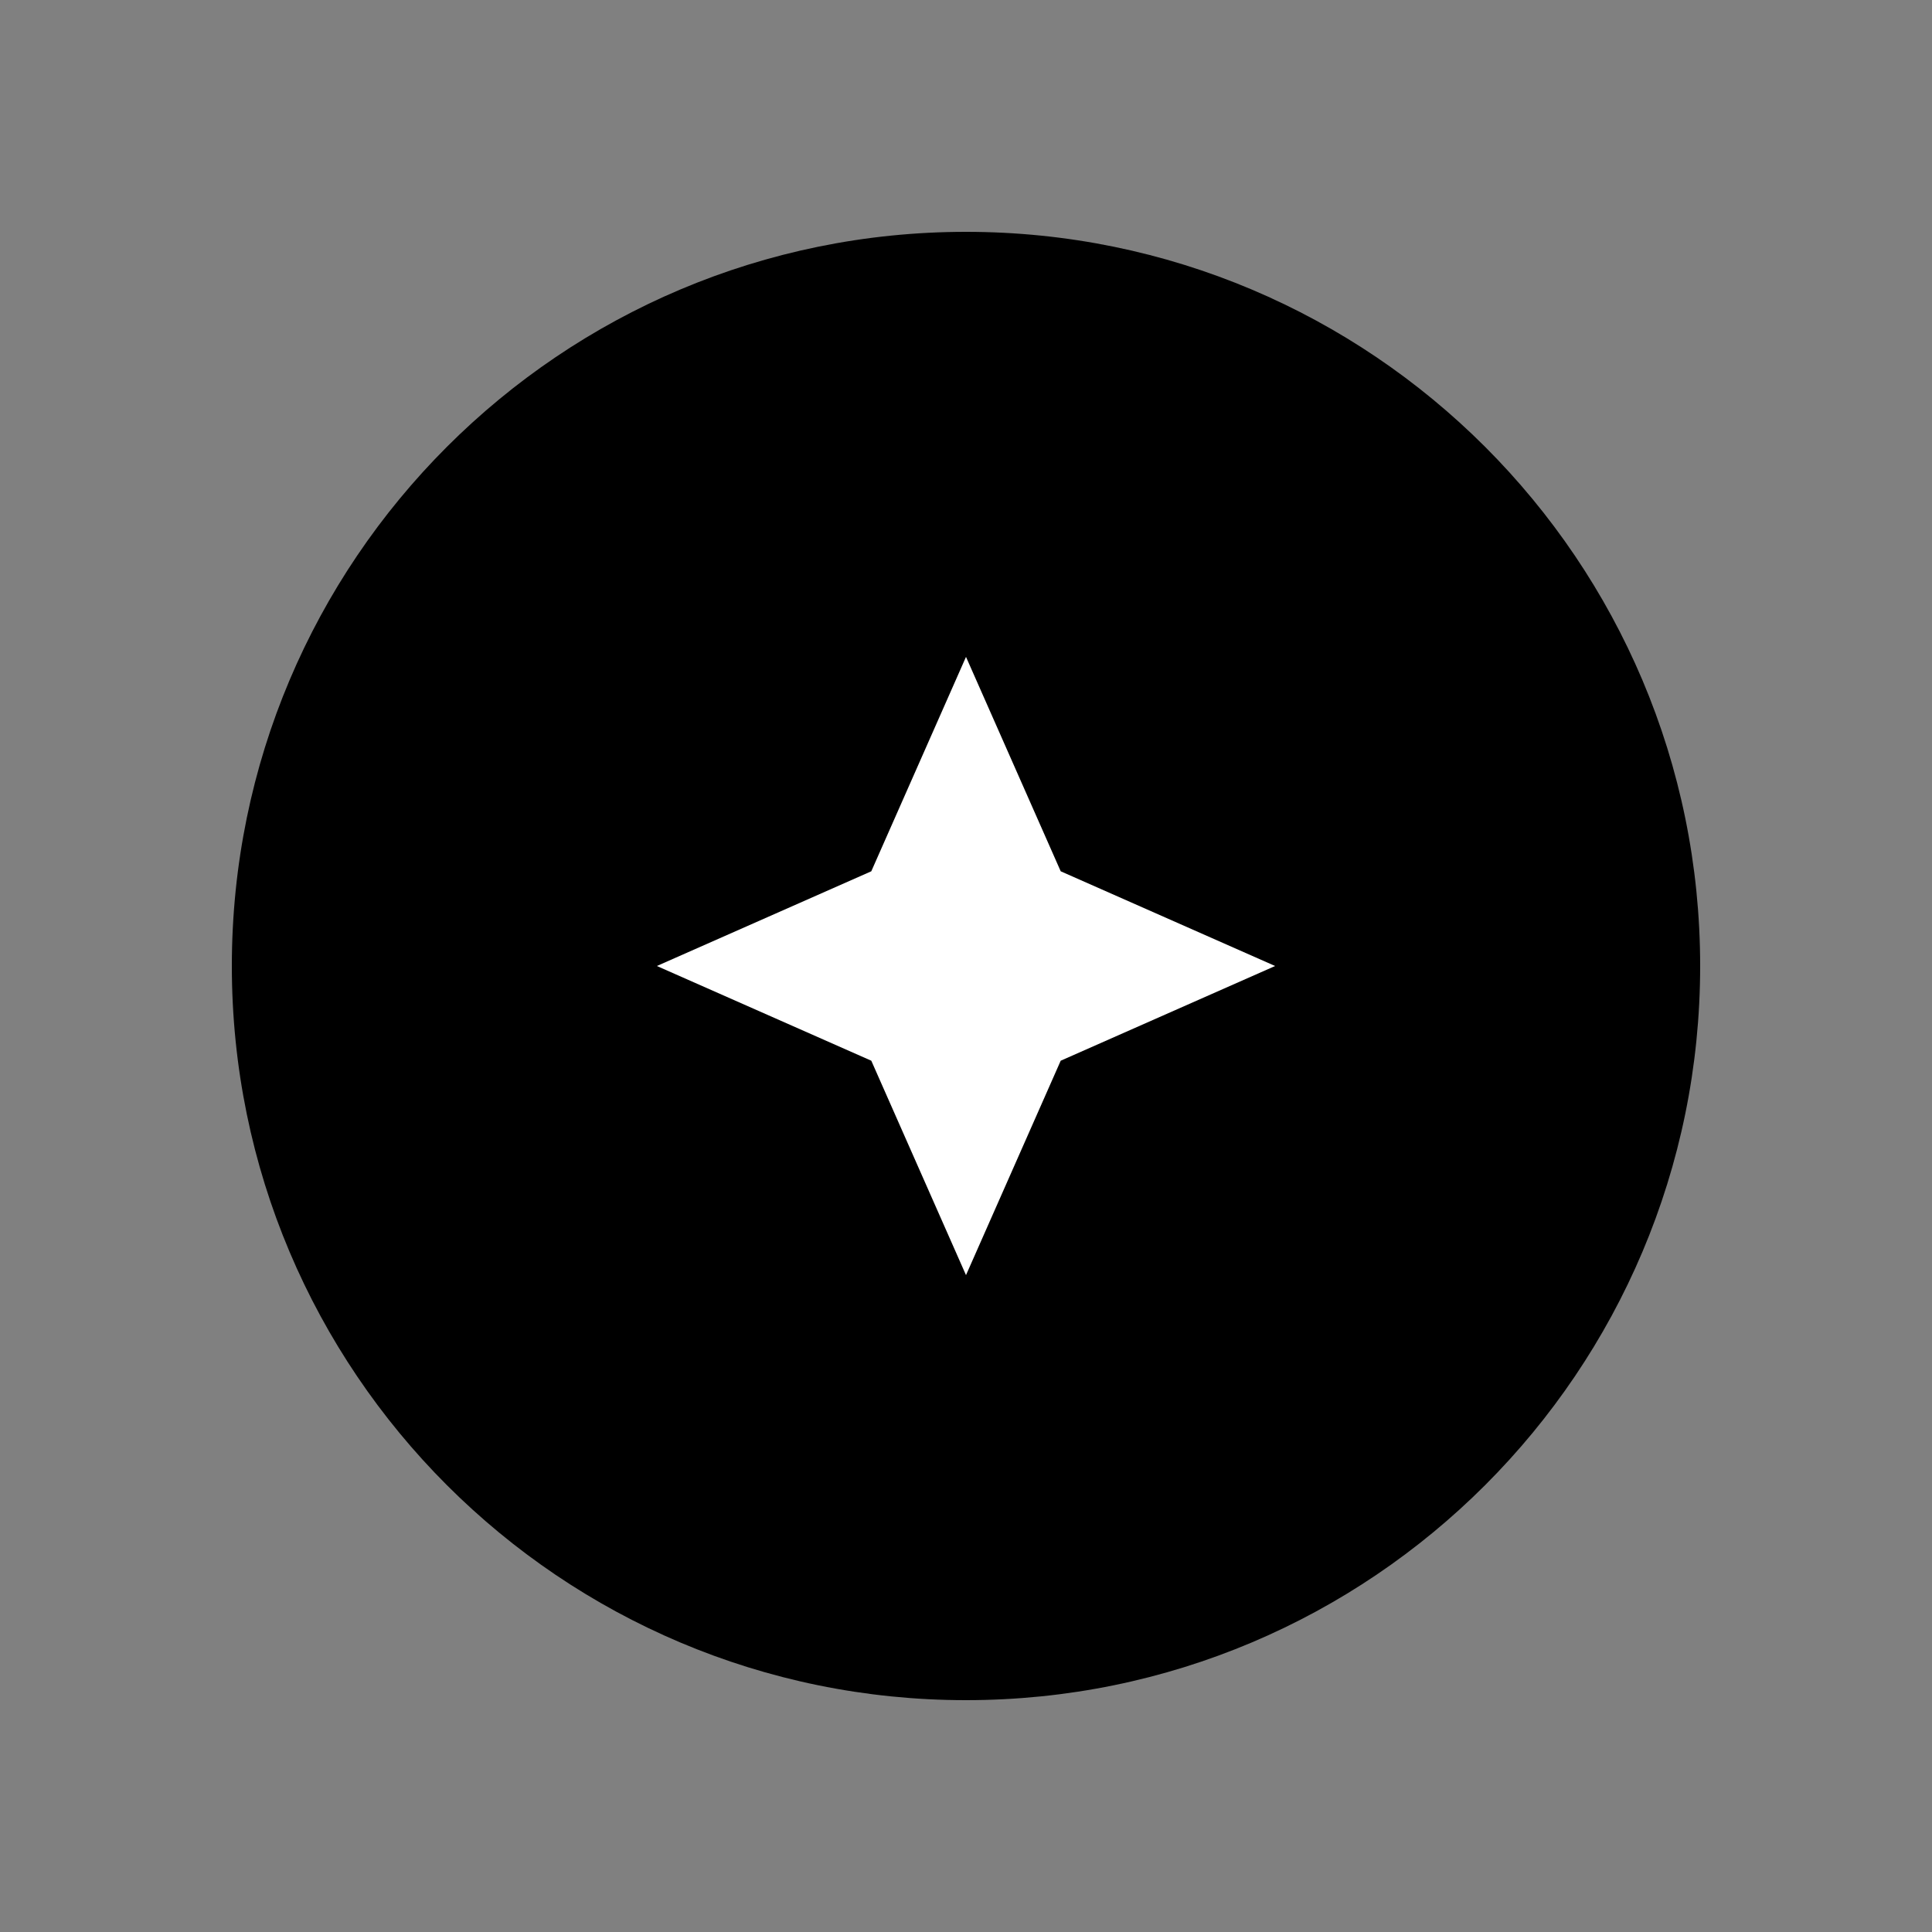 <svg width="100" height="100" viewBox="0 0 100 100" fill="none" xmlns="http://www.w3.org/2000/svg">
  <rect x="0" y="0" width="100" height="100" fill="#808080" stroke="none"/>
  <path d="M88 50C88 70.987 70.987 88 50 88C29.013 88 12 70.987 12 50C12 29.013 29.013 12 50 12C70.987 12 88 29.013 88 50Z" fill="url(#paint0_linear)" />
  <path d="M50 34L54.902 45.098L66 50L54.902 54.902L50 66L45.098 54.902L34 50L45.098 45.098L50 34Z" fill="white" />
  <defs>
    <linearGradient id="paint0_linear" x1="12" y1="12" x2="88" y2="88" gradientUnits="userSpaceOnUse">
      <stop stopColor="#2563EB" />
      <stop offset="1" stopColor="#9333EA" />
    </linearGradient>
  </defs>
</svg> 